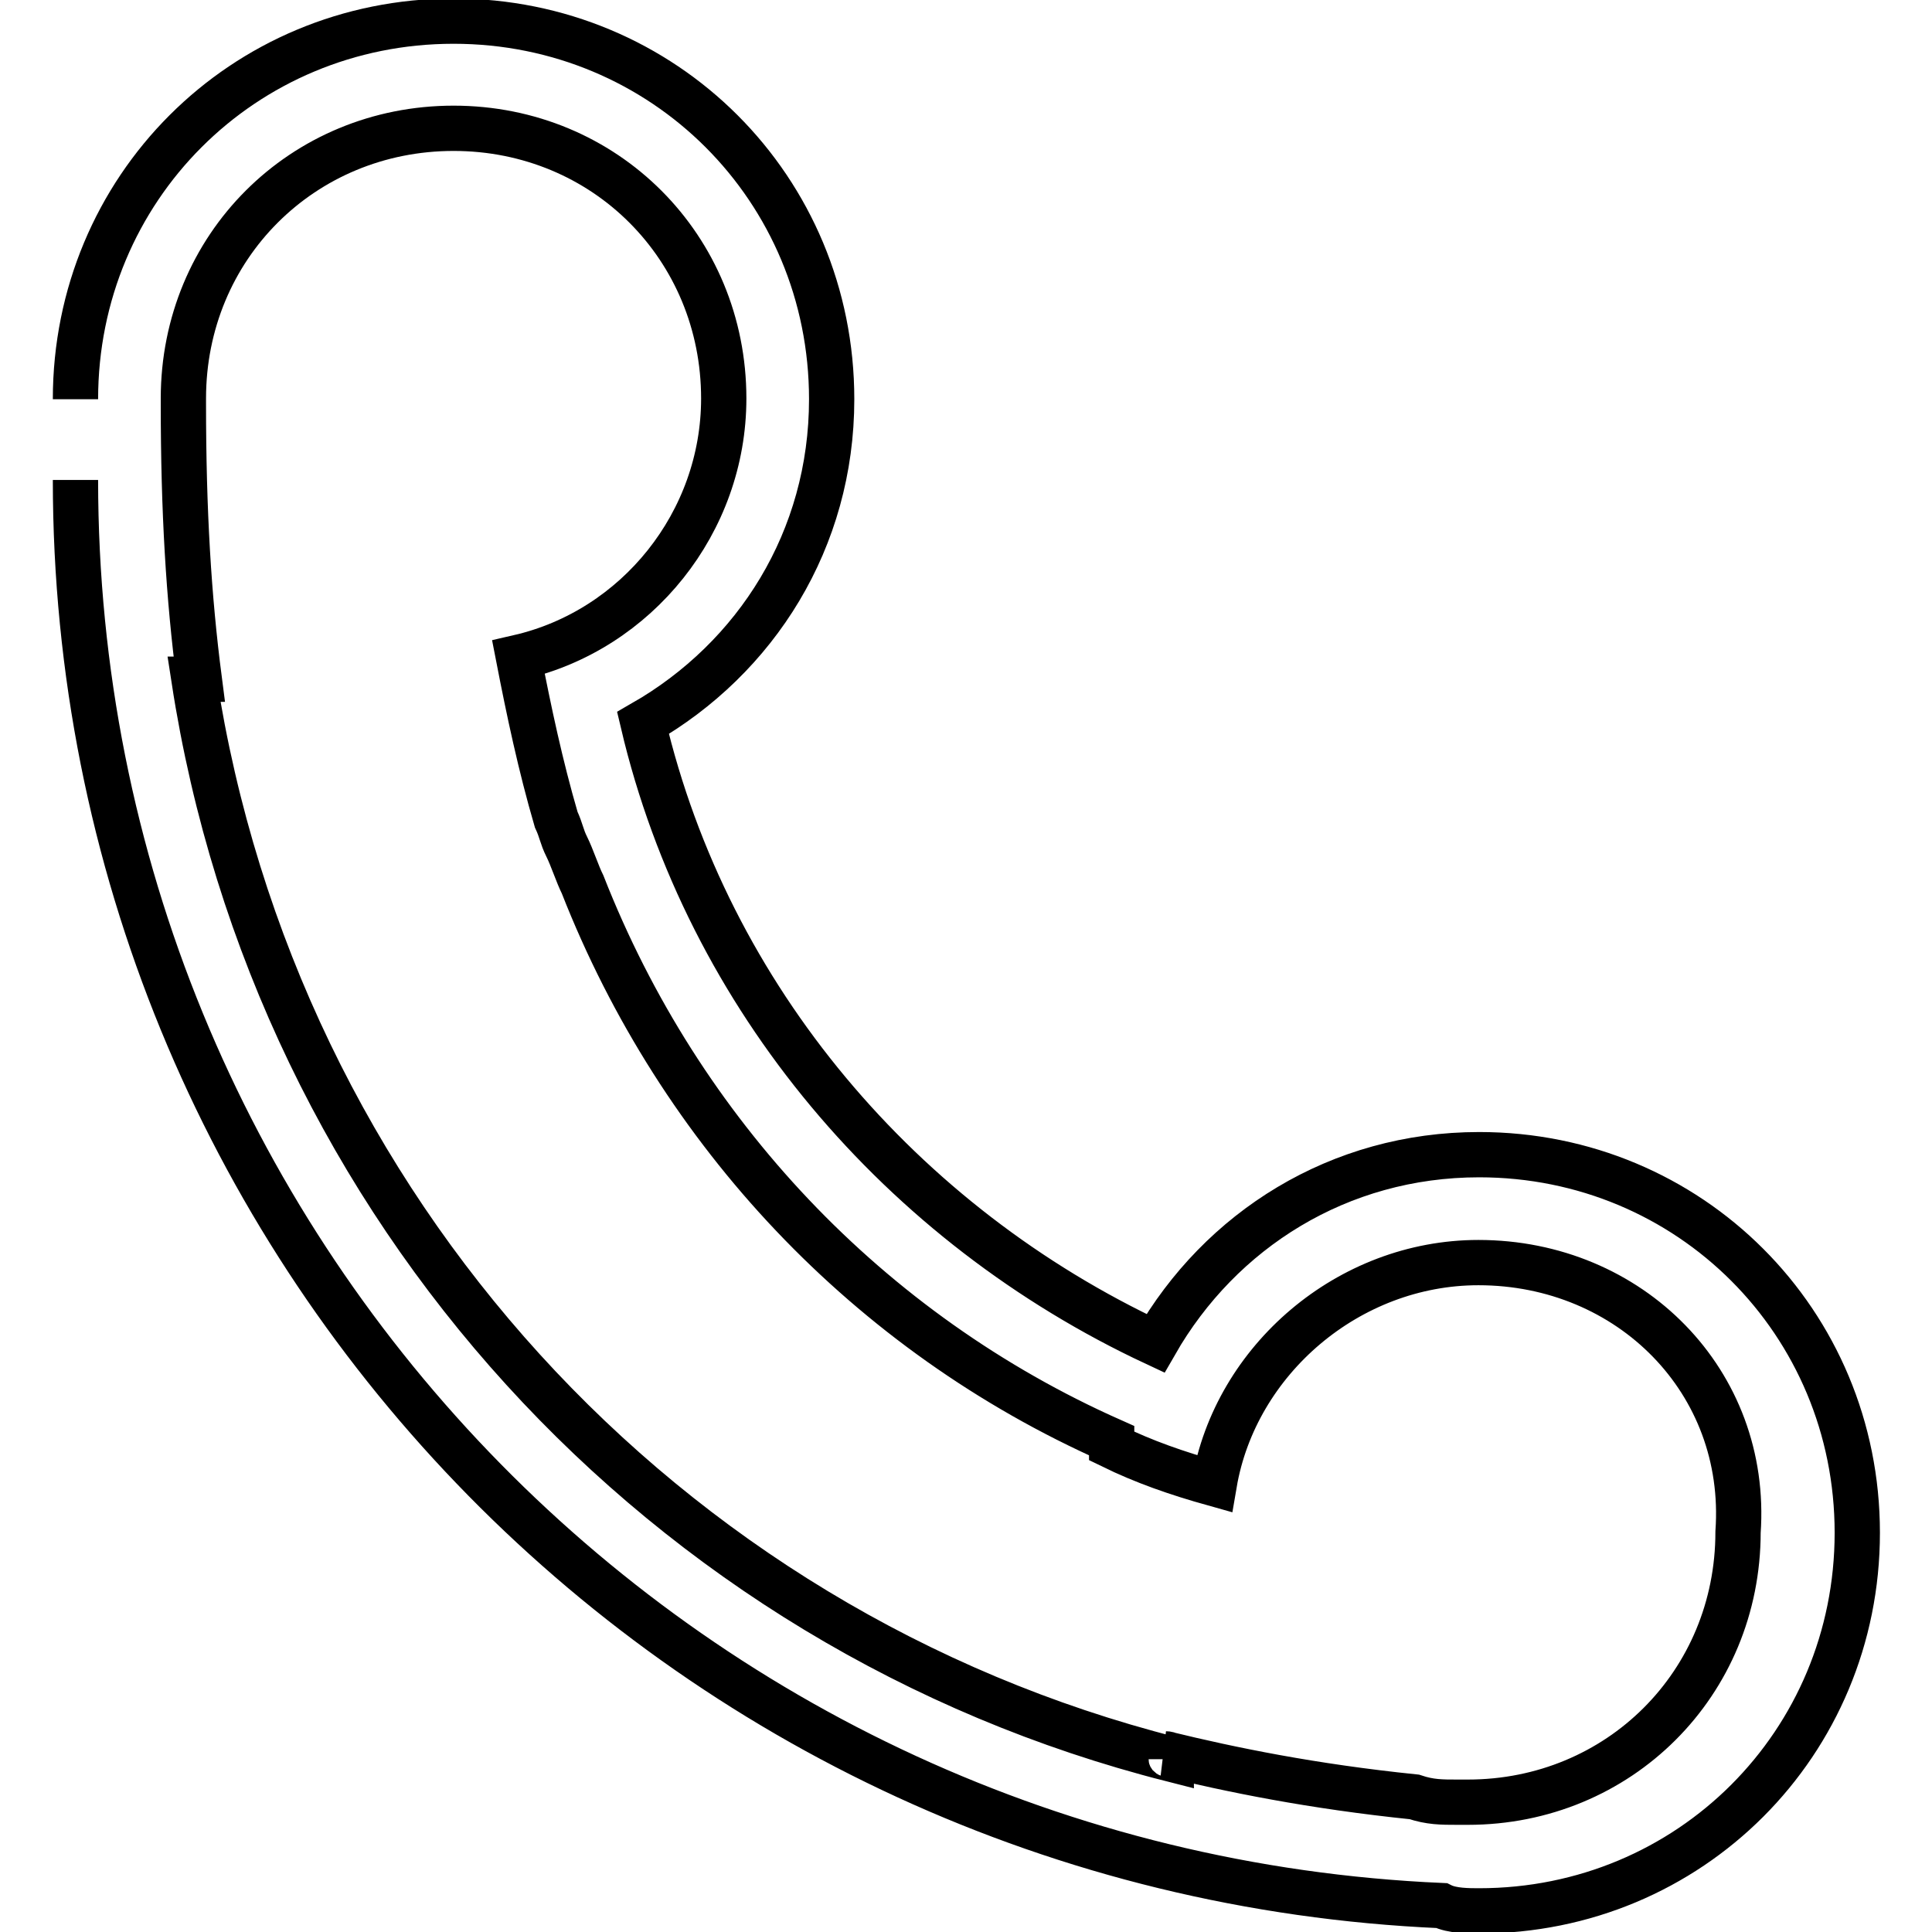 <?xml version="1.0" encoding="utf-8"?>
<!-- Svg Vector Icons : http://www.onlinewebfonts.com/icon -->
<!DOCTYPE svg PUBLIC "-//W3C//DTD SVG 1.1//EN" "http://www.w3.org/Graphics/SVG/1.1/DTD/svg11.dtd">
<svg version="1.1" xmlns="http://www.w3.org/2000/svg" xmlns:xlink="http://www.w3.org/1999/xlink" x="0px" y="0px" viewBox="0 0 256 256" enable-background="new 0 0 256 256" xml:space="preserve">
<g> <path stroke-width="6" fill-opacity="0" stroke="#000000"  d="M10,52.9C10,25,32.2,2.8,60.1,2.8c27.9,0,50.1,22.2,50.1,50.1c0,18.6-10,34.3-25,42.9 c8.6,36.5,34.3,66.5,67.9,82.2c8.6-15,24.3-25,42.9-25c27.9,0,50.1,22.2,50.1,50.1c0,27.9-22.2,50.1-50.1,50.1c-1.4,0-3.6,0-5-0.7 l0,0C90.1,248.1,10,165.2,10,63.6 M195.9,167.3c-17.2,0-32.2,12.9-35,29.3c-5-1.4-9.3-2.9-13.6-5c0,0,0,0,0-0.7 c-32.2-14.3-57.2-40.8-70.1-73.7c-0.7-1.4-1.4-3.6-2.1-5c-0.7-1.4-0.7-2.1-1.4-3.6c-2.1-7.2-3.6-14.3-5-21.5 c15.7-3.6,27.2-17.9,27.2-34.3c0-20-15.7-35.8-35.8-35.8c-20,0-35.8,15.7-35.8,35.8v0.7c0,14.3,0.7,25.7,2.1,36.5c0,0,0,0-0.7,0 C36.5,160.2,88,216,155.2,233.1c0,0,0-0.7-0.7-0.7c8.6,2.1,19.3,4.3,32.9,5.7c2.1,0.7,3.6,0.7,5.7,0.7c0.7,0,0.7,0,1.4,0l0,0l0,0 c20,0,35.8-15.7,35.8-35.8C231.7,183.1,216,167.3,195.9,167.3z"/></g>
</svg>